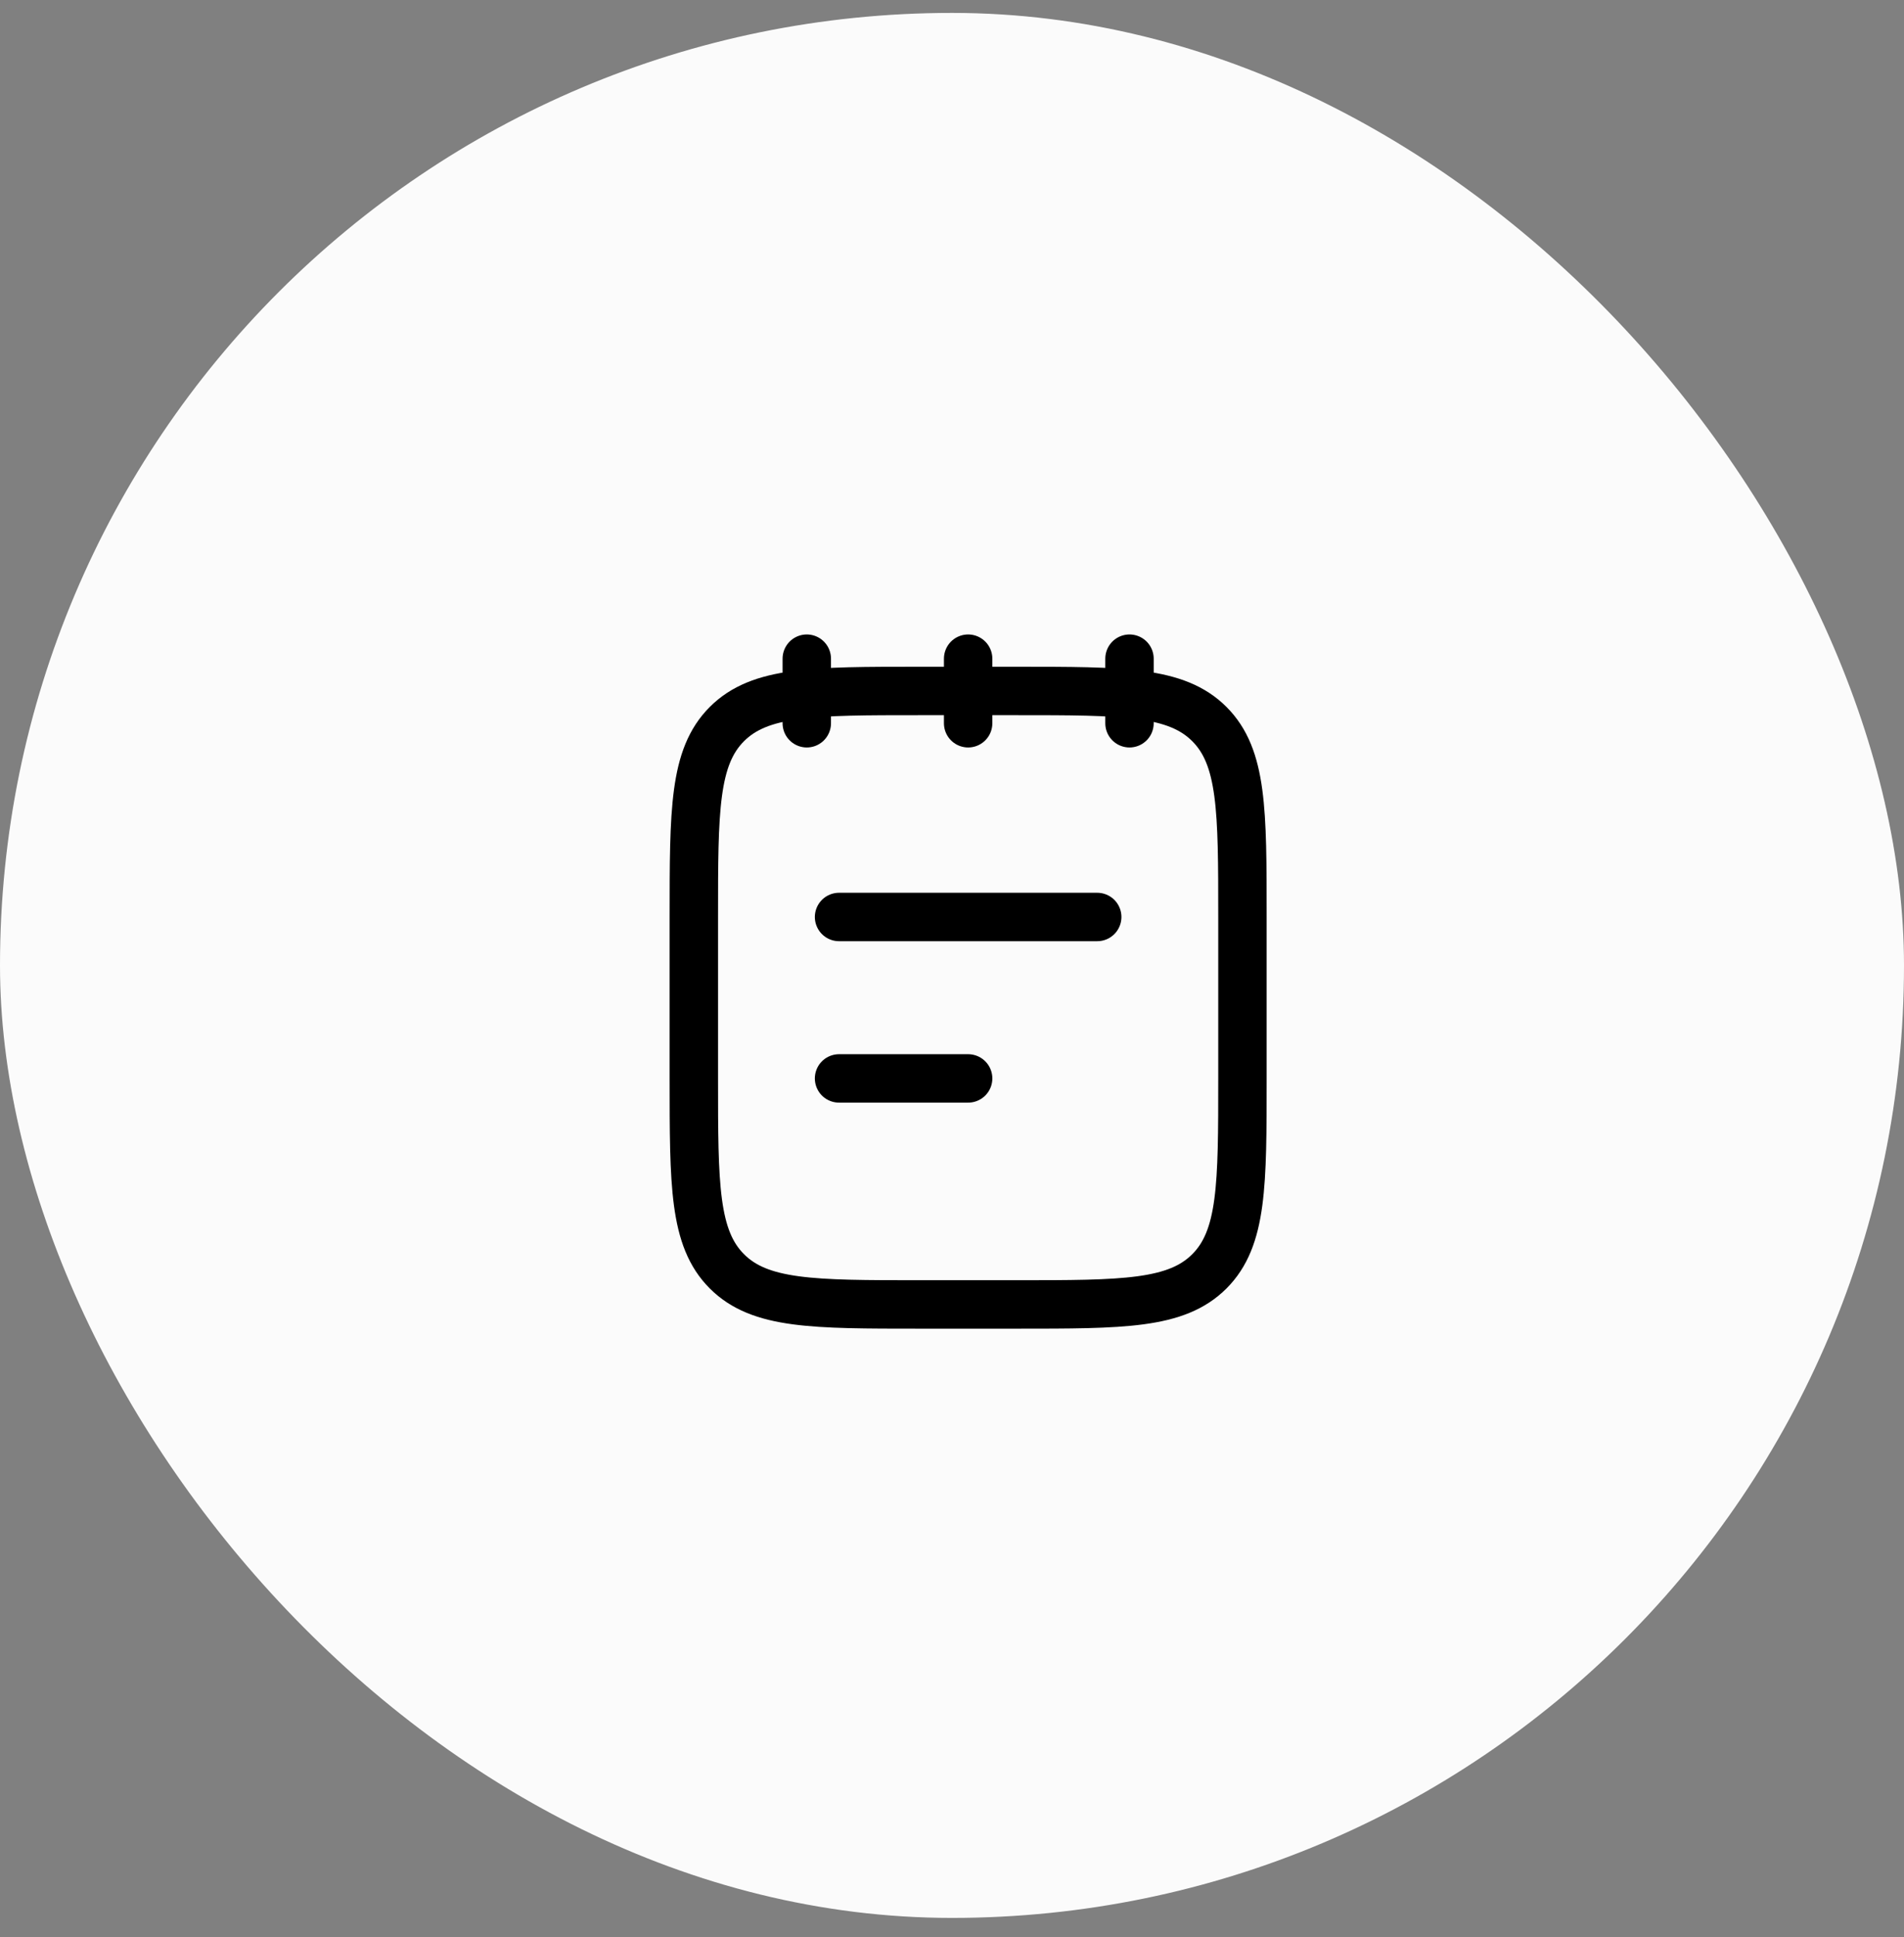 <svg width="59" height="60" viewBox="0 0 59 60" fill="none" xmlns="http://www.w3.org/2000/svg">
<rect x="0" y="0" width="59" height="60" fill="#808080" stroke="none"/>
<rect y="0.4" width="59" height="59" rx="29.5" fill="#FBFBFB"/>
<path d="M35 20.4V22.4M30 20.4V22.4M25 20.4V22.4" stroke="black" stroke-width="1.5" stroke-linecap="round" stroke-linejoin="round"/>
<path d="M21.5 28.4C21.5 25.1 21.5 23.45 22.525 22.425C23.55 21.4 25.2 21.4 28.5 21.4H31.5C34.8 21.4 36.45 21.4 37.475 22.425C38.5 23.45 38.5 25.1 38.5 28.4V33.4C38.5 36.7 38.5 38.35 37.475 39.375C36.45 40.4 34.8 40.4 31.5 40.4H28.5C25.2 40.4 23.55 40.4 22.525 39.375C21.5 38.35 21.5 36.7 21.5 33.4V28.4Z" stroke="black" stroke-width="1.5" stroke-linecap="round" stroke-linejoin="round"/>
<path d="M26 33.4H30M26 28.4H34" stroke="black" stroke-width="1.5" stroke-linecap="round"/>
</svg>

